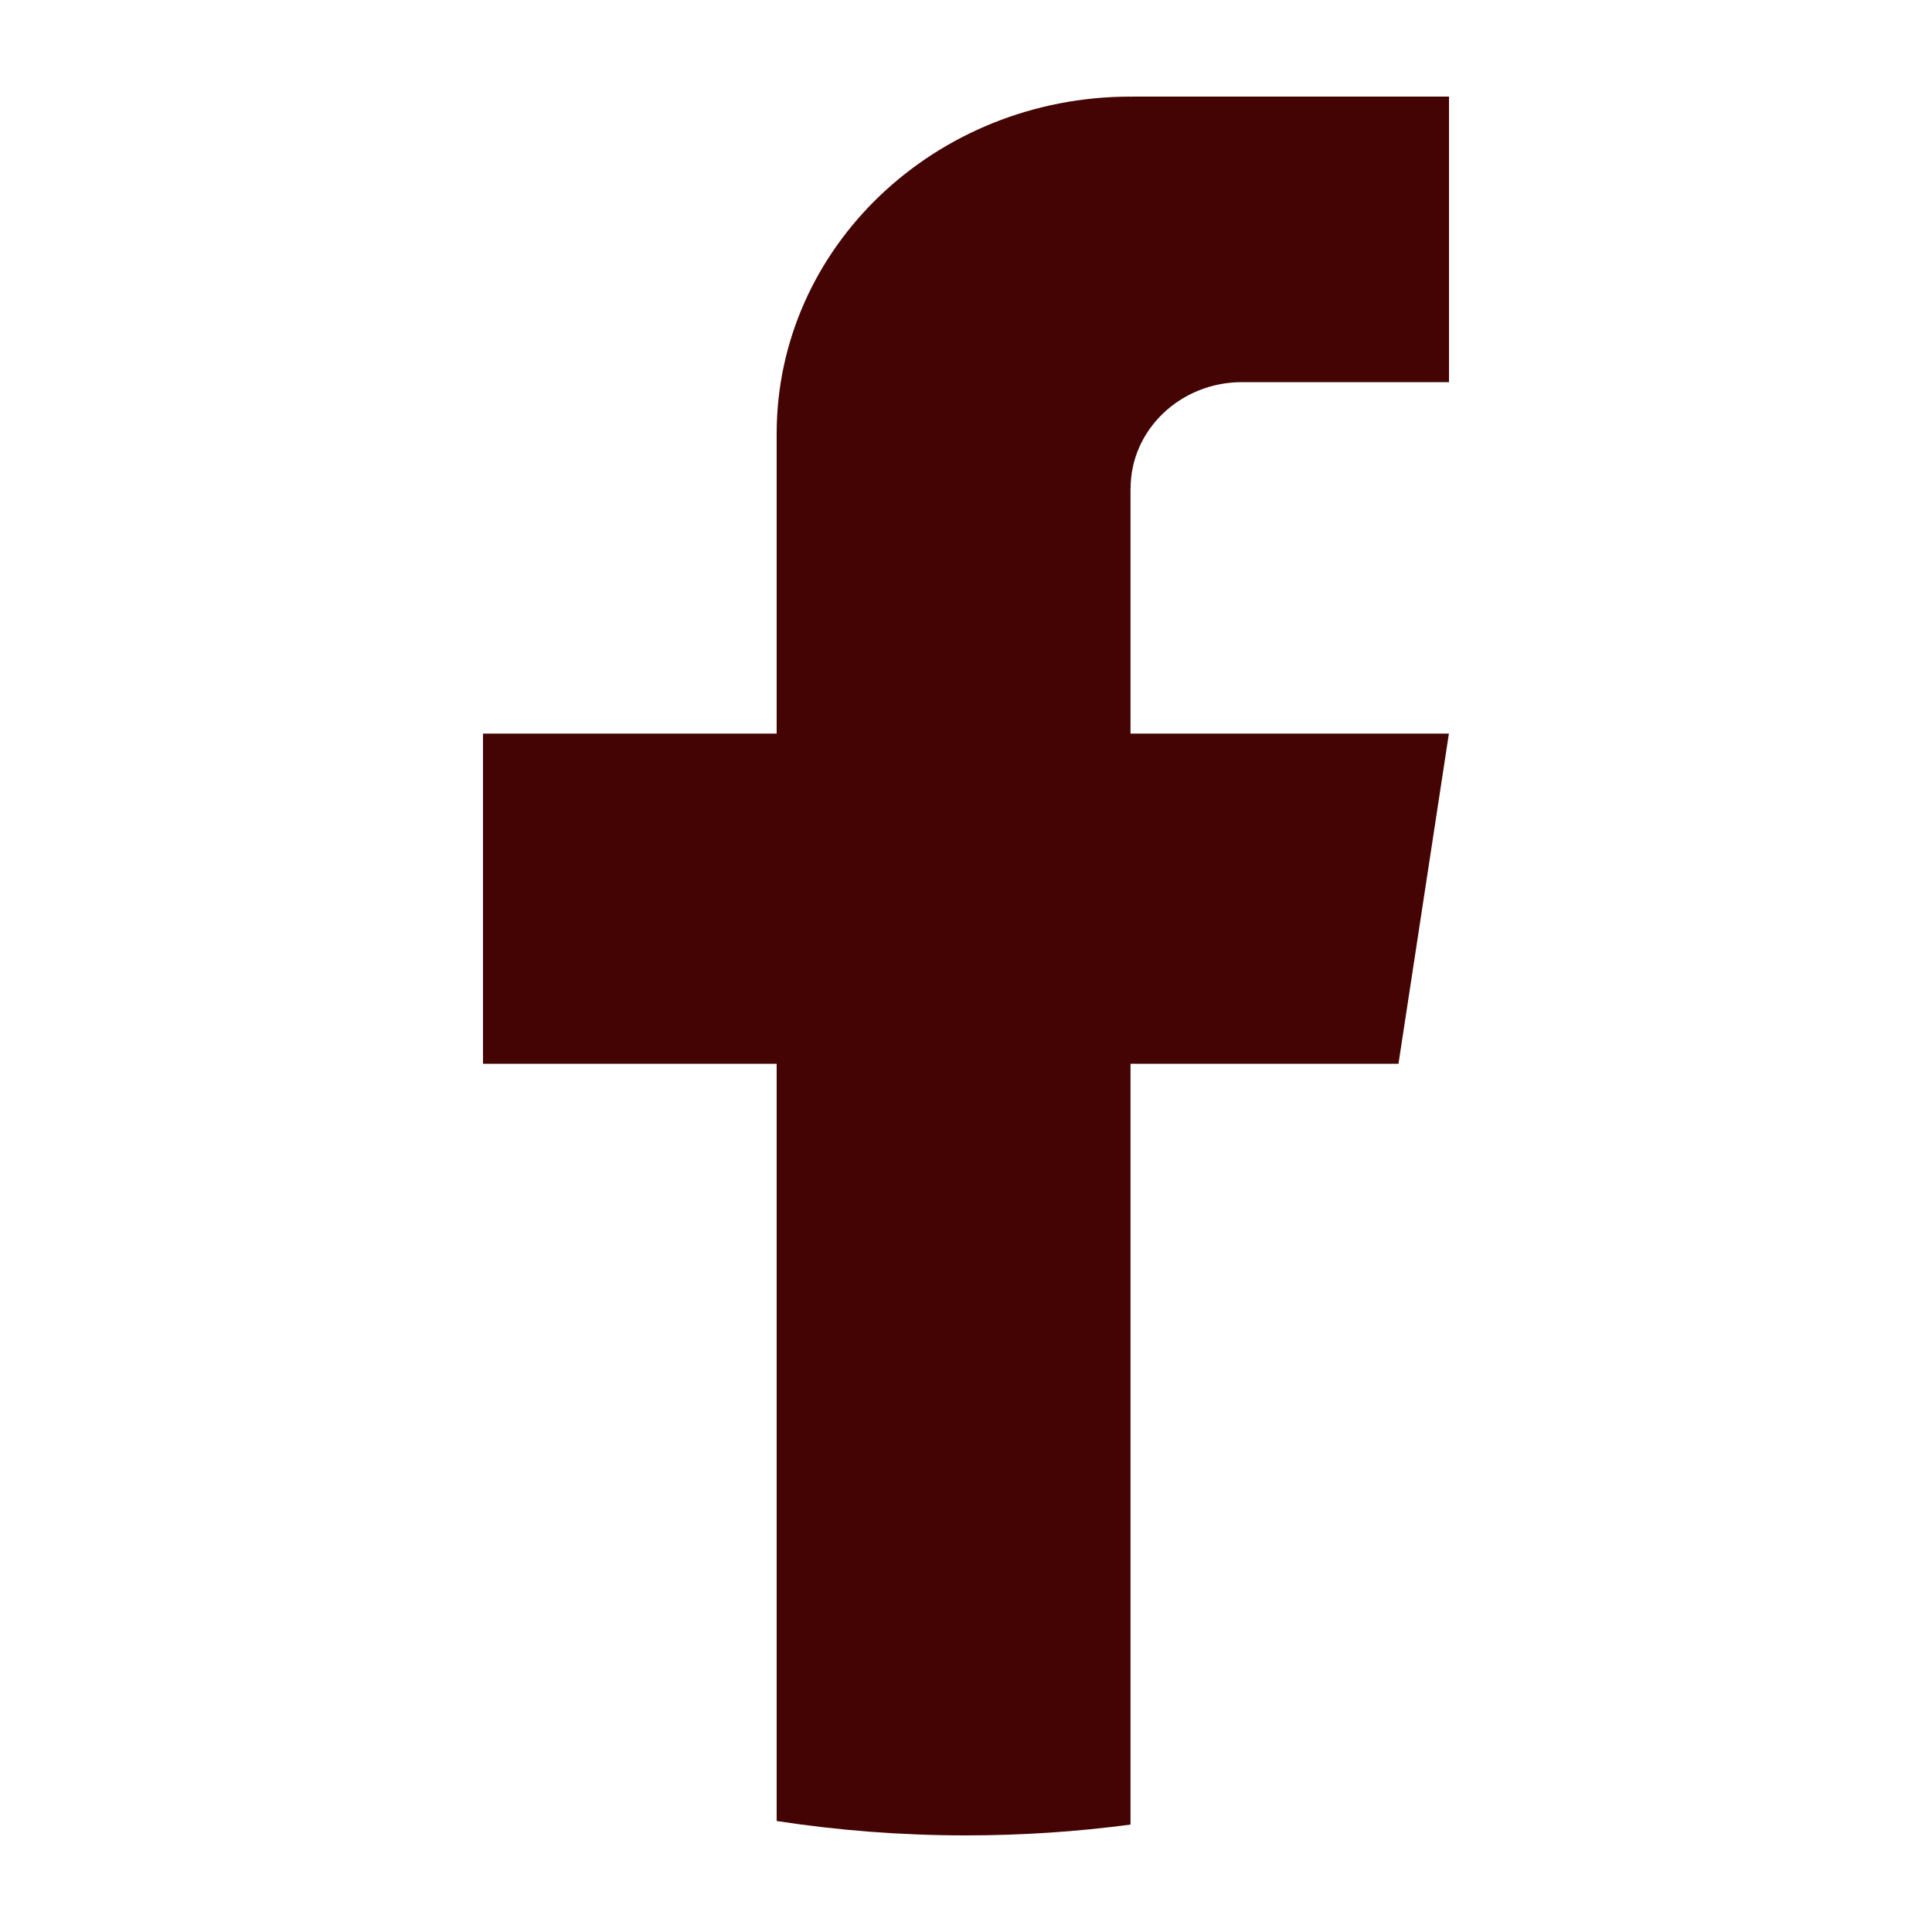 <svg width="20" height="20" viewBox="0 0 20 20" fill="none" xmlns="http://www.w3.org/2000/svg">
<path d="M11.703 5.056V7.594H14.999L14.477 11.012H11.703V18.888C11.146 18.962 10.577 19 10 19C9.333 19 8.678 18.949 8.04 18.851V11.012H5V7.594H8.04V4.489C8.04 2.562 9.68 1 11.704 1V1.002C11.71 1.002 11.715 1 11.721 1H15V3.956H12.857C12.22 3.956 11.704 4.449 11.704 5.055L11.703 5.056Z" fill="#450404"/>
</svg>
